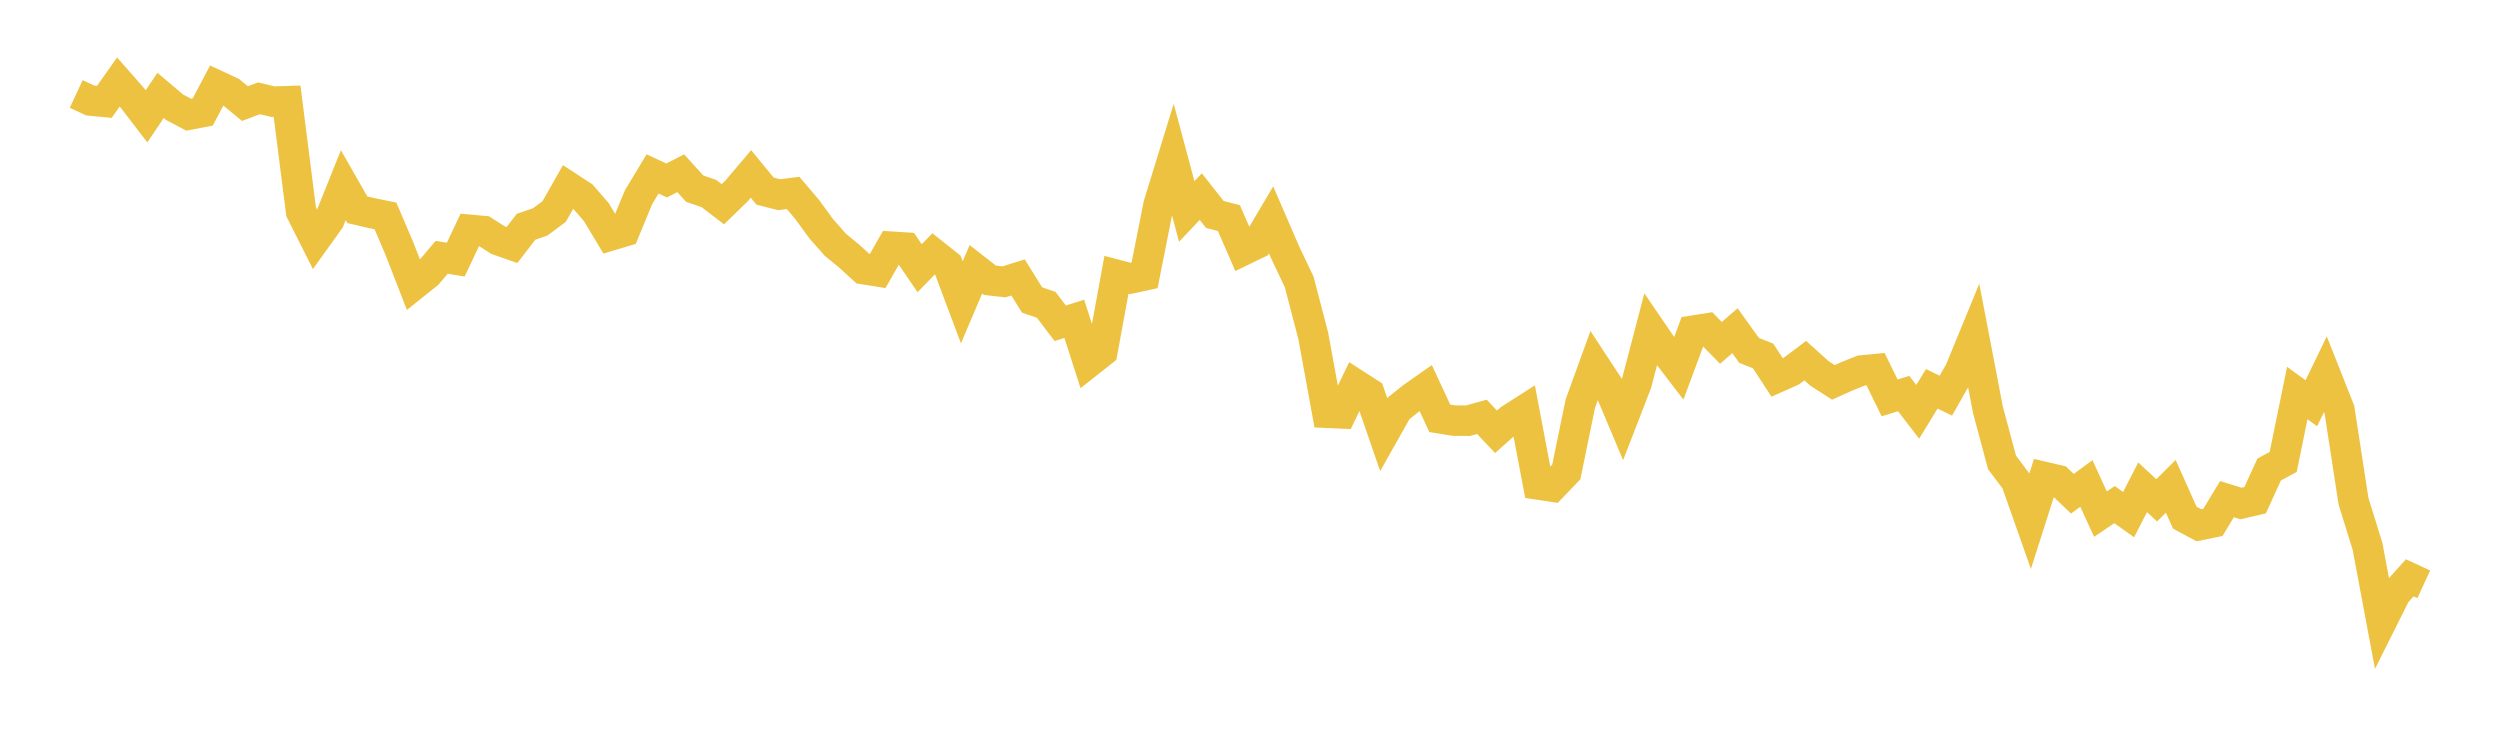 <svg width="164" height="48" xmlns="http://www.w3.org/2000/svg" xmlns:xlink="http://www.w3.org/1999/xlink"><path fill="none" stroke="rgb(237,194,64)" stroke-width="2" d="M5,6.164L5.922,6.594L6.844,6.682L7.766,5.38L8.689,6.429L9.611,7.63L10.533,6.259L11.455,7.036L12.377,7.525L13.299,7.347L14.222,5.603L15.144,6.034L16.066,6.795L16.988,6.449L17.91,6.67L18.832,6.64L19.754,13.893L20.677,15.726L21.599,14.441L22.521,12.146L23.443,13.76L24.365,13.976L25.287,14.164L26.21,16.331L27.132,18.701L28.054,17.963L28.976,16.88L29.898,17.032L30.82,15.077L31.743,15.161L32.665,15.748L33.587,16.073L34.509,14.875L35.431,14.562L36.353,13.876L37.275,12.252L38.198,12.853L39.12,13.916L40.042,15.453L40.964,15.177L41.886,12.94L42.808,11.409L43.731,11.839L44.653,11.364L45.575,12.376L46.497,12.692L47.419,13.398L48.341,12.501L49.263,11.411L50.186,12.536L51.108,12.771L52.03,12.657L52.952,13.746L53.874,15.008L54.796,16.053L55.719,16.812L56.641,17.653L57.563,17.801L58.485,16.183L59.407,16.242L60.329,17.594L61.251,16.646L62.174,17.377L63.096,19.833L64.018,17.665L64.94,18.386L65.862,18.49L66.784,18.202L67.707,19.683L68.629,19.995L69.551,21.207L70.473,20.914L71.395,23.787L72.317,23.06L73.24,18.025L74.162,18.266L75.084,18.066L76.006,13.421L76.928,10.425L77.85,13.872L78.772,12.897L79.695,14.07L80.617,14.307L81.539,16.426L82.461,15.979L83.383,14.423L84.305,16.555L85.228,18.496L86.15,22.033L87.072,27.078L87.994,27.121L88.916,25.211L89.838,25.804L90.76,28.477L91.683,26.84L92.605,26.101L93.527,25.453L94.449,27.441L95.371,27.591L96.293,27.6L97.216,27.345L98.138,28.326L99.06,27.506L99.982,26.917L100.904,31.784L101.826,31.922L102.749,30.959L103.671,26.473L104.593,23.931L105.515,25.336L106.437,27.52L107.359,25.141L108.281,21.618L109.204,22.97L110.126,24.171L111.048,21.694L111.97,21.549L112.892,22.492L113.814,21.694L114.737,22.983L115.659,23.352L116.581,24.762L117.503,24.352L118.425,23.657L119.347,24.49L120.269,25.084L121.192,24.67L122.114,24.303L123.036,24.215L123.958,26.101L124.88,25.818L125.802,27.017L126.725,25.507L127.647,25.956L128.569,24.334L129.491,22.092L130.413,26.905L131.335,30.338L132.257,31.565L133.18,34.182L134.102,31.288L135.024,31.503L135.946,32.39L136.868,31.717L137.79,33.727L138.713,33.102L139.635,33.76L140.557,31.966L141.479,32.821L142.401,31.902L143.323,33.96L144.246,34.456L145.168,34.269L146.09,32.744L147.012,33.031L147.934,32.816L148.856,30.802L149.778,30.301L150.701,25.784L151.623,26.452L152.545,24.551L153.467,26.881L154.389,32.876L155.311,35.847L156.234,40.774L157.156,38.931L158.078,37.905L159,38.332"></path></svg>